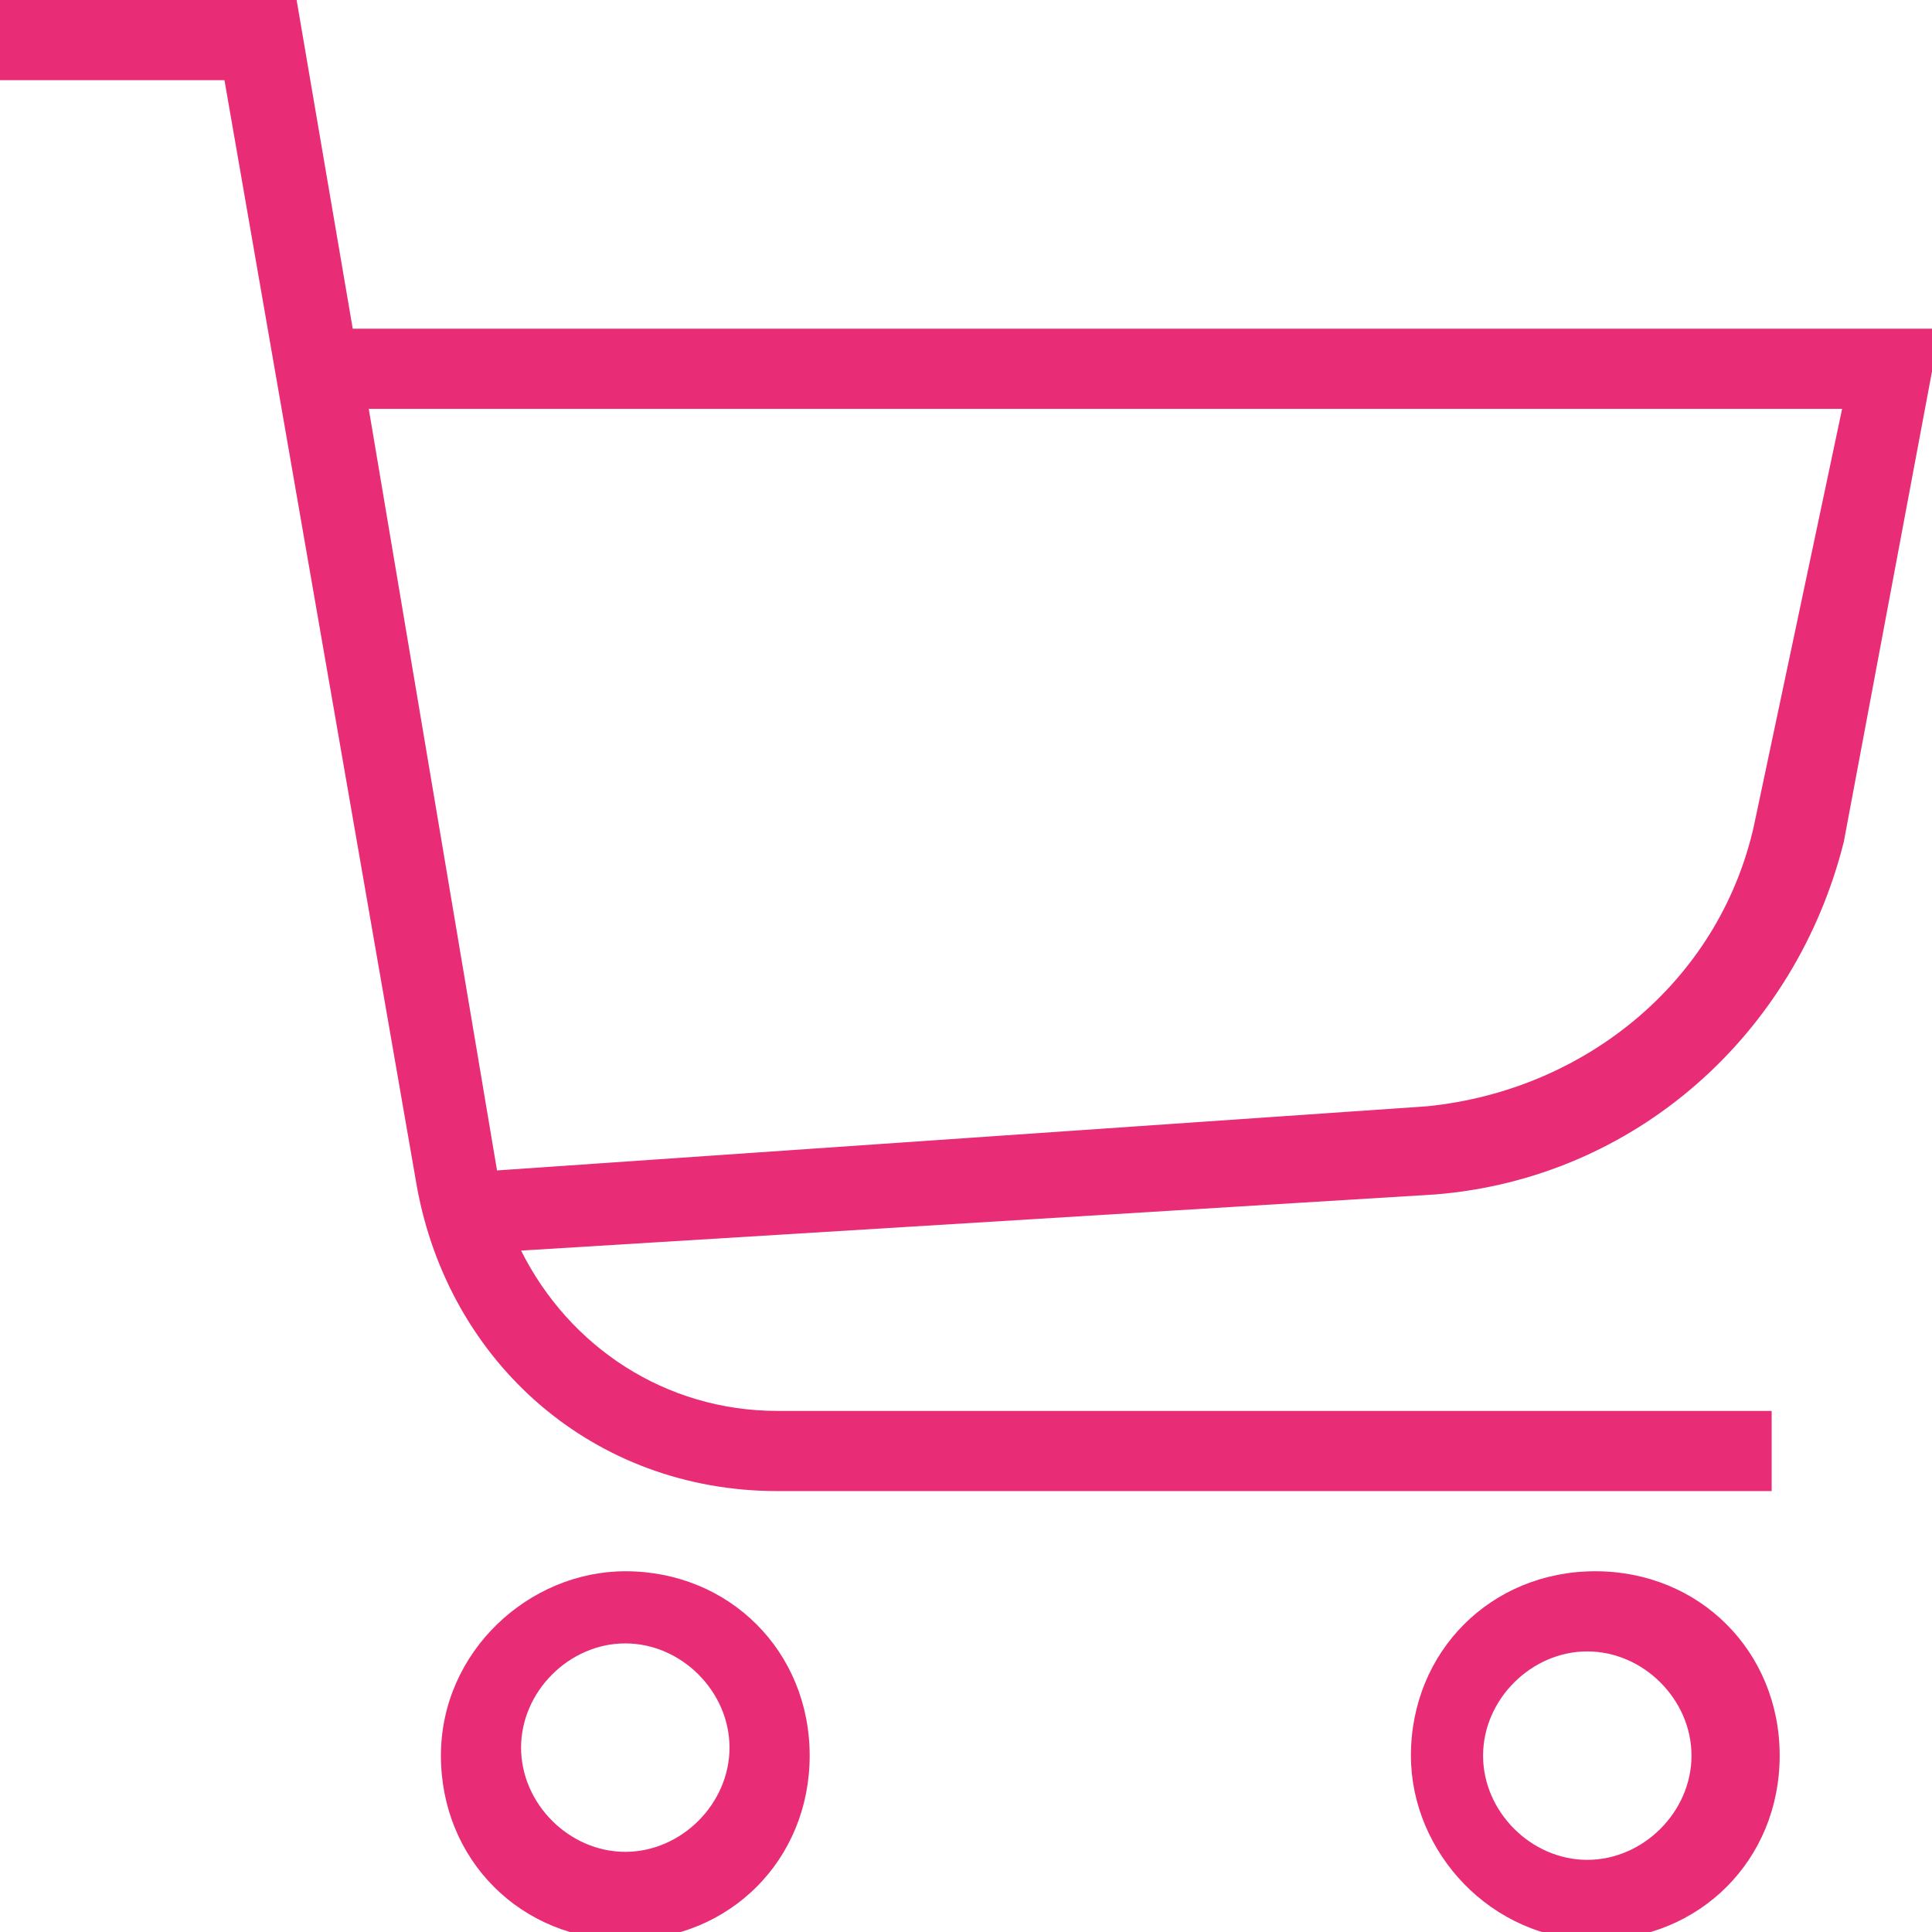 <?xml version="1.0" encoding="UTF-8"?>
<svg id="Ebene_1" data-name="Ebene 1" xmlns="http://www.w3.org/2000/svg" version="1.1" viewBox="0 0 24.1 24.1">
  <defs>
    <style>
      .cls-1 {
        fill: none;
      }

      .cls-1, .cls-2 {
        stroke-width: 0px;
      }

      .cls-2 {
        fill: #e82d76;
      }
    </style>
  </defs>
  <circle class="cls-1" cx="19.9" cy="21.9" r="1.3"/>
  <path class="cls-1" d="M17.8,13.8c2-.1,3.7-1.6,4.1-3.6l1.1-5.2H4.6l1.6,9.5,11.6-.8h0Z"/>
  <circle class="cls-1" cx="7.8" cy="21.9" r="1.3"/>
  <path class="cls-2" d="M5.2,14.8c.4,2.2,2.2,3.8,4.5,3.8h12.4v-1h-12.4c-1.4,0-2.6-.8-3.2-2l11.4-.7c2.5-.2,4.5-2,5.1-4.4l1.2-6.4H4.4L3.7,0H0v1h2.8l2.4,13.8h0ZM23,5l-1.1,5.2c-.4,2-2.1,3.4-4.1,3.6l-11.6.8-1.6-9.5h18.5,0Z"/>
  <path class="cls-2" d="M7.8,19.6c-1.2,0-2.3,1-2.3,2.3s1,2.3,2.3,2.3,2.3-1,2.3-2.3-1-2.3-2.3-2.3ZM7.8,23.1c-.7,0-1.3-.6-1.3-1.3s.6-1.3,1.3-1.3,1.3.6,1.3,1.3-.6,1.3-1.3,1.3Z"/>
  <path class="cls-2" d="M17.6,21.9c0,1.2,1,2.3,2.3,2.3s2.3-1,2.3-2.3-1-2.3-2.3-2.3-2.3,1-2.3,2.3ZM21.1,21.9c0,.7-.6,1.3-1.3,1.3s-1.3-.6-1.3-1.3.6-1.3,1.3-1.3,1.3.6,1.3,1.3Z"/>
</svg>